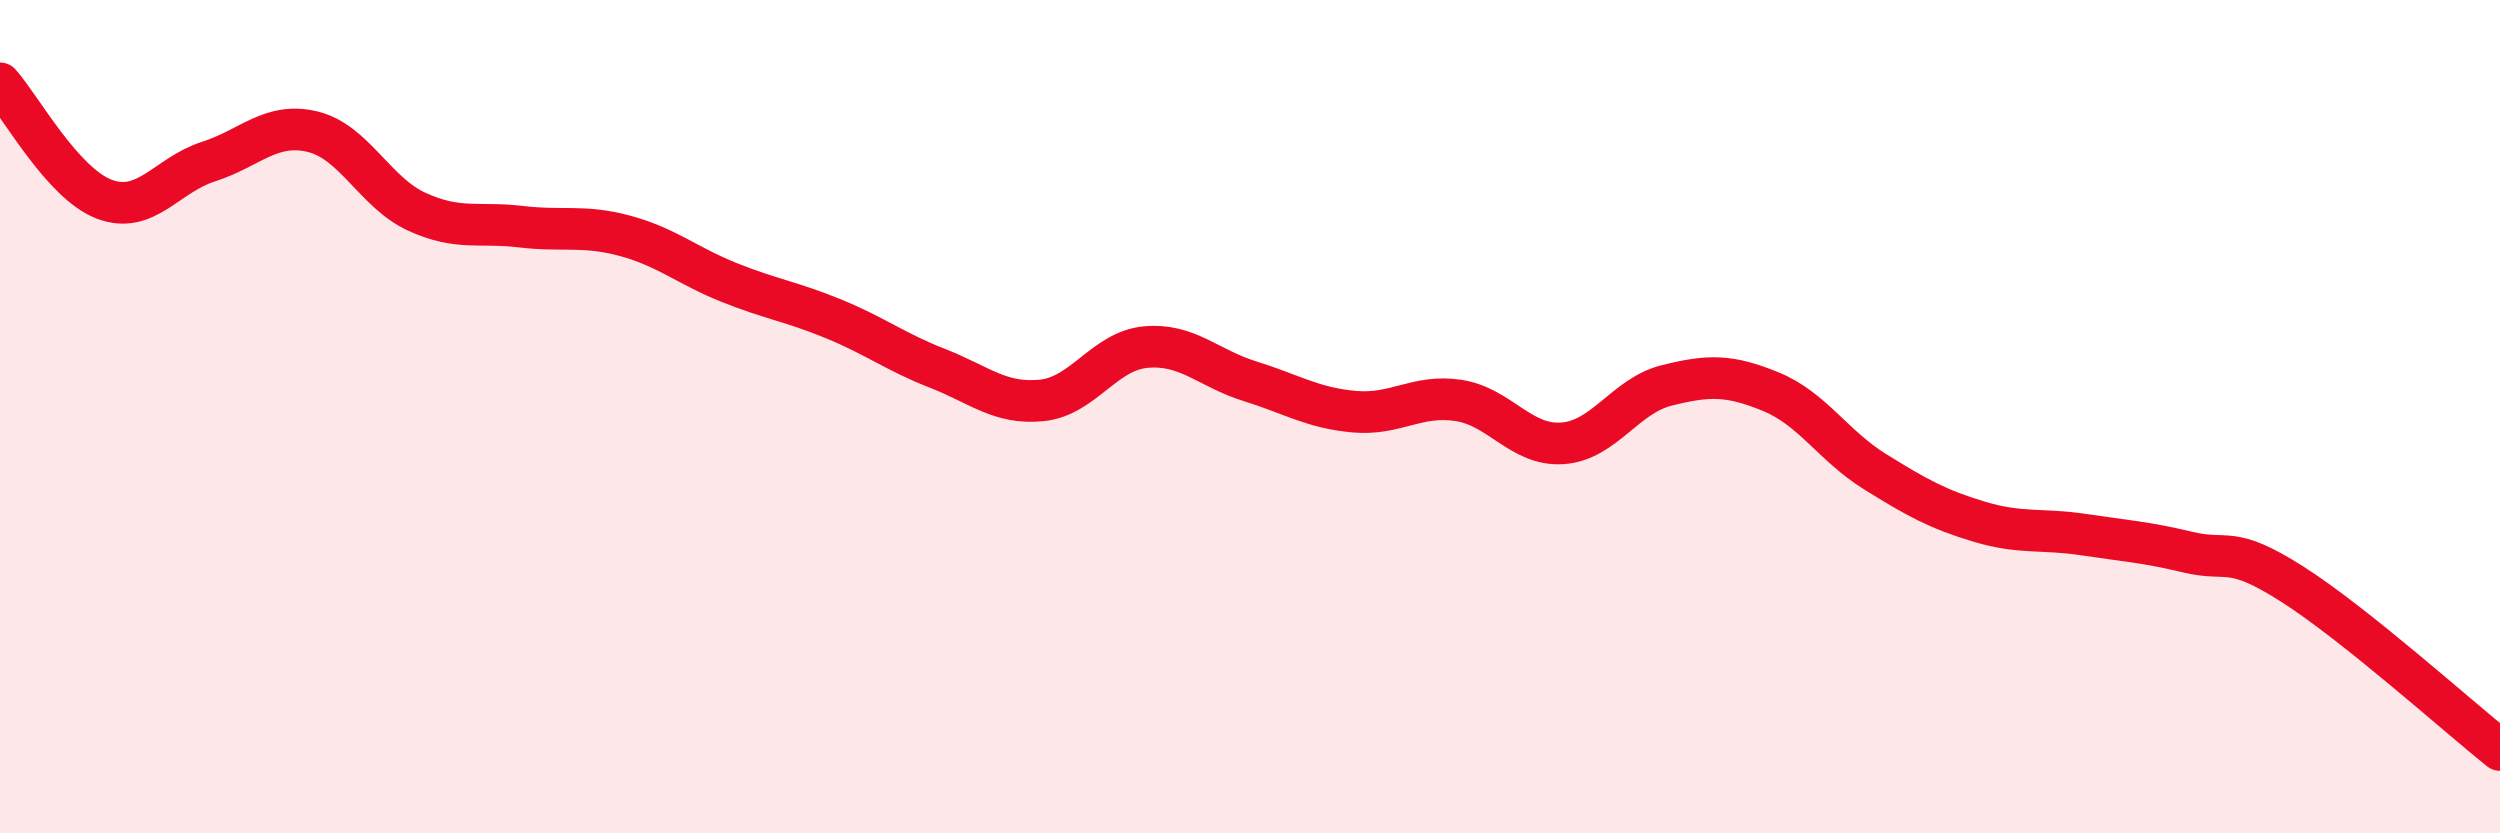 
    <svg width="60" height="20" viewBox="0 0 60 20" xmlns="http://www.w3.org/2000/svg">
      <path
        d="M 0,2 C 0.5,2.56 1.5,4.4 2.5,4.78 C 3.5,5.16 4,4.2 5,3.88 C 6,3.56 6.5,2.92 7.5,3.16 C 8.5,3.4 9,4.62 10,5.08 C 11,5.54 11.5,5.32 12.5,5.44 C 13.5,5.56 14,5.39 15,5.66 C 16,5.93 16.5,6.38 17.5,6.78 C 18.5,7.18 19,7.24 20,7.65 C 21,8.06 21.5,8.45 22.5,8.84 C 23.5,9.23 24,9.71 25,9.61 C 26,9.51 26.5,8.42 27.5,8.33 C 28.5,8.24 29,8.84 30,9.15 C 31,9.46 31.5,9.79 32.5,9.88 C 33.5,9.97 34,9.46 35,9.61 C 36,9.76 36.5,10.71 37.5,10.64 C 38.5,10.57 39,9.5 40,9.25 C 41,9 41.5,8.99 42.5,9.4 C 43.5,9.81 44,10.7 45,11.32 C 46,11.94 46.5,12.22 47.5,12.52 C 48.5,12.82 49,12.68 50,12.83 C 51,12.98 51.5,13.01 52.5,13.25 C 53.5,13.49 53.5,13.06 55,14.01 C 56.5,14.96 59,17.2 60,18L60 20L0 20Z"
        fill="#EB0A25"
        opacity="0.1"
        stroke-linecap="round"
        stroke-linejoin="round"
      />
      <path
        d="M 0,2 C 0.5,2.56 1.5,4.4 2.5,4.78 C 3.5,5.16 4,4.2 5,3.88 C 6,3.56 6.5,2.92 7.5,3.16 C 8.5,3.4 9,4.62 10,5.08 C 11,5.54 11.5,5.32 12.5,5.44 C 13.5,5.56 14,5.39 15,5.66 C 16,5.93 16.5,6.38 17.5,6.78 C 18.5,7.18 19,7.24 20,7.65 C 21,8.06 21.5,8.45 22.5,8.84 C 23.5,9.23 24,9.71 25,9.61 C 26,9.51 26.5,8.42 27.5,8.33 C 28.5,8.24 29,8.84 30,9.15 C 31,9.46 31.5,9.79 32.5,9.88 C 33.5,9.97 34,9.46 35,9.61 C 36,9.76 36.5,10.71 37.5,10.64 C 38.5,10.57 39,9.5 40,9.25 C 41,9 41.5,8.99 42.5,9.4 C 43.5,9.81 44,10.7 45,11.32 C 46,11.94 46.5,12.22 47.5,12.52 C 48.5,12.82 49,12.68 50,12.83 C 51,12.98 51.5,13.01 52.5,13.25 C 53.5,13.49 53.5,13.06 55,14.01 C 56.5,14.96 59,17.2 60,18"
        stroke="#EB0A25"
        stroke-width="1"
        fill="none"
        stroke-linecap="round"
        stroke-linejoin="round"
      />
    </svg>
  